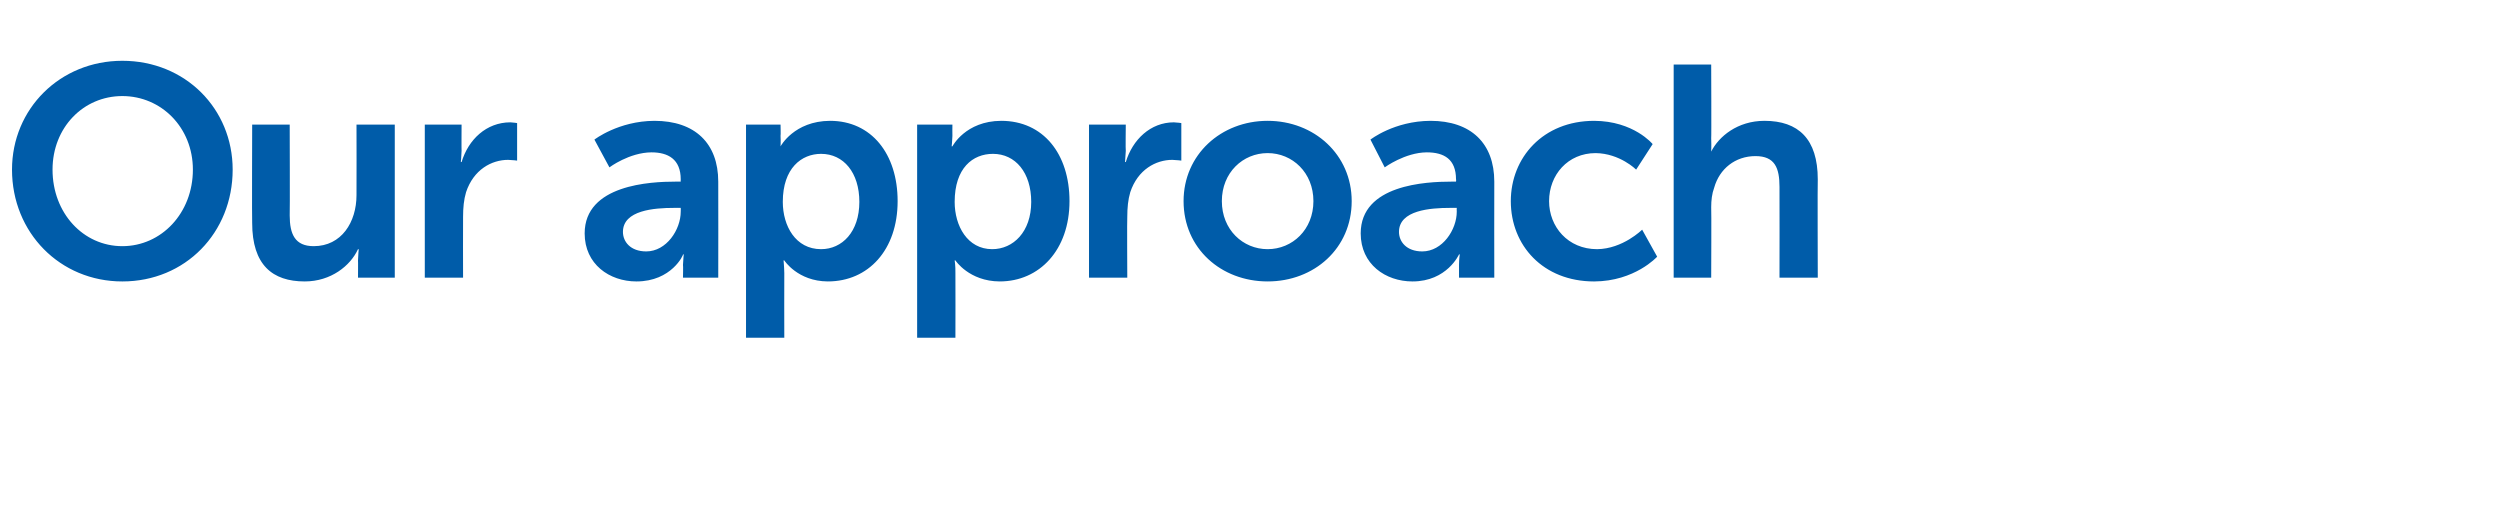 <?xml version="1.0" standalone="no"?><!DOCTYPE svg PUBLIC "-//W3C//DTD SVG 1.1//EN" "http://www.w3.org/Graphics/SVG/1.1/DTD/svg11.dtd"><svg xmlns="http://www.w3.org/2000/svg" version="1.1" width="333.1px" height="68px" viewBox="0 -7 333.1 68" style="top:-7px"><desc>Our approach</desc><defs/><g id="Polygon9117"><path d="m16.3 1.1c8.4 0 14.7 6.4 14.7 14.5c0 8.4-6.3 14.9-14.7 14.9c-8.3 0-14.7-6.5-14.7-14.9c0-8.1 6.4-14.5 14.7-14.5zm0 24.7c5.2 0 9.4-4.4 9.4-10.2c0-5.6-4.2-9.8-9.4-9.8c-5.2 0-9.3 4.2-9.3 9.8c0 5.8 4.1 10.2 9.3 10.2zm17.3-16.2l5 0c0 0 .04 12.08 0 12.1c0 2.5.7 4.1 3.2 4.1c3.7 0 5.7-3.2 5.7-6.8c.02-.04 0-9.4 0-9.4l5.1 0l0 20.4l-4.9 0c0 0 .02-2.32 0-2.3c.02-.82.1-1.5.1-1.5c0 0-.08.04-.1 0c-1 2.2-3.6 4.3-7.1 4.3c-4.3 0-7-2.2-7-7.8c-.04.02 0-13.1 0-13.1zm23 0l4.9 0c0 0-.02 3.52 0 3.5c-.02.78-.1 1.5-.1 1.5c0 0 .08-.04.1 0c.9-3 3.3-5.3 6.5-5.3c.44.02.9.1.9.1l0 5c0 0-.54-.08-1.2-.1c-2.2 0-4.6 1.3-5.6 4.3c-.3 1-.4 2.1-.4 3.3c-.02.02 0 8.1 0 8.1l-5.1 0l0-20.4zm33.4 7.6c0 0 .7 0 .7 0c0 0-.02-.28 0-.3c0-2.7-1.7-3.6-3.9-3.6c-2.96.02-5.6 2-5.6 2l-2-3.7c0 0 3.2-2.48 8-2.5c5.4 0 8.5 3 8.5 8.1c.02.04 0 12.8 0 12.8l-4.7 0c0 0 .04-1.68 0-1.7c.04-.78.1-1.4.1-1.4c0 0-.06-.02-.1 0c.1 0-1.5 3.6-6.2 3.6c-3.6 0-6.9-2.3-6.9-6.4c0-6.5 8.8-6.9 12.1-6.9zm-3.9 9.3c2.7 0 4.6-2.9 4.6-5.3c.02-.04 0-.5 0-.5c0 0-.86-.02-.9 0c-2.6 0-6.8.3-6.8 3.2c0 1.3 1 2.6 3.1 2.6zm13.3-16.9l4.6 0c0 0 .04 1.48 0 1.5c.04.74 0 1.4 0 1.4l0 0c0 0 1.8-3.38 6.6-3.4c5.5 0 9 4.4 9 10.7c0 6.5-3.9 10.7-9.3 10.7c-4.02-.02-5.8-2.8-5.8-2.8l-.1 0c0 0 .08.7.1 1.7c-.02.04 0 8.6 0 8.6l-5.1 0l0-28.4zm10 16.6c2.8 0 5.1-2.3 5.1-6.3c0-3.9-2.1-6.4-5.1-6.4c-2.6 0-5.1 1.9-5.1 6.4c0 3.2 1.7 6.3 5.1 6.3zm12.8-16.6l4.7 0c0 0-.02 1.48 0 1.5c-.02.74-.1 1.4-.1 1.4l.1 0c0 0 1.74-3.38 6.5-3.4c5.6 0 9.1 4.4 9.1 10.7c0 6.5-4 10.7-9.3 10.7c-4.08-.02-5.9-2.8-5.9-2.8l-.1 0c0 0 .12.7.1 1.7c.02.04 0 8.6 0 8.6l-5.1 0l0-28.4zm10 16.6c2.8 0 5.2-2.3 5.2-6.3c0-3.9-2.1-6.4-5.1-6.4c-2.7 0-5.1 1.9-5.1 6.4c0 3.2 1.7 6.3 5 6.3zm12.9-16.6l4.9 0c0 0-.04 3.52 0 3.5c-.04.78-.1 1.5-.1 1.5c0 0 .06-.04.1 0c.9-3 3.3-5.3 6.4-5.3c.52.02 1 .1 1 .1l0 5c0 0-.56-.08-1.2-.1c-2.2 0-4.6 1.3-5.6 4.3c-.3 1-.4 2.1-.4 3.3c-.04.02 0 8.1 0 8.1l-5.1 0l0-20.4zm23.8-.5c6.2 0 11.2 4.5 11.2 10.7c0 6.3-5 10.7-11.2 10.7c-6.2 0-11.2-4.4-11.2-10.7c0-6.2 5-10.7 11.2-10.7zm0 17.1c3.3 0 6.1-2.6 6.1-6.4c0-3.8-2.8-6.4-6.1-6.4c-3.3 0-6.1 2.6-6.1 6.4c0 3.8 2.8 6.4 6.1 6.4zm24.5-9c-.04 0 .6 0 .6 0c0 0 .04-.28 0-.3c0-2.7-1.6-3.6-3.9-3.6c-2.9.02-5.6 2-5.6 2l-1.9-3.7c0 0 3.16-2.48 8-2.5c5.4 0 8.5 3 8.5 8.1c-.02.04 0 12.8 0 12.8l-4.7 0c0 0 0-1.68 0-1.7c0-.78.1-1.4.1-1.4c0 0-.1-.02-.1 0c0 0-1.6 3.6-6.2 3.6c-3.6 0-6.9-2.3-6.9-6.4c0-6.5 8.7-6.9 12.1-6.9zm-3.9 9.3c2.7 0 4.6-2.9 4.6-5.3c-.02-.04 0-.5 0-.5c0 0-.9-.02-.9 0c-2.6 0-6.8.3-6.8 3.2c0 1.3 1 2.6 3.1 2.6zm22.9-17.4c5.28.02 7.8 3.1 7.8 3.1l-2.2 3.4c0 0-2.16-2.16-5.4-2.2c-3.7 0-6.2 2.9-6.2 6.4c0 3.4 2.5 6.4 6.4 6.4c3.44-.04 6-2.6 6-2.6l2 3.6c0 0-2.96 3.28-8.4 3.3c-6.8 0-11.1-4.8-11.1-10.7c0-5.8 4.3-10.7 11.1-10.7zm10.6-7.5l5 0c0 0 .04 9.84 0 9.8c.04 1.04 0 1.8 0 1.8c0 0 .04-.04 0 0c1-2 3.5-4.1 7.1-4.1c4.5 0 7.1 2.4 7.1 7.8c-.04-.02 0 13.1 0 13.1l-5.1 0c0 0 .02-12.08 0-12.1c0-2.5-.6-4.1-3.2-4.1c-2.7 0-4.8 1.7-5.5 4.2c-.3.8-.4 1.7-.4 2.6c.04.04 0 9.4 0 9.4l-5 0l0-28.4z" stroke="none" fill="#005ca9"/></g></svg>